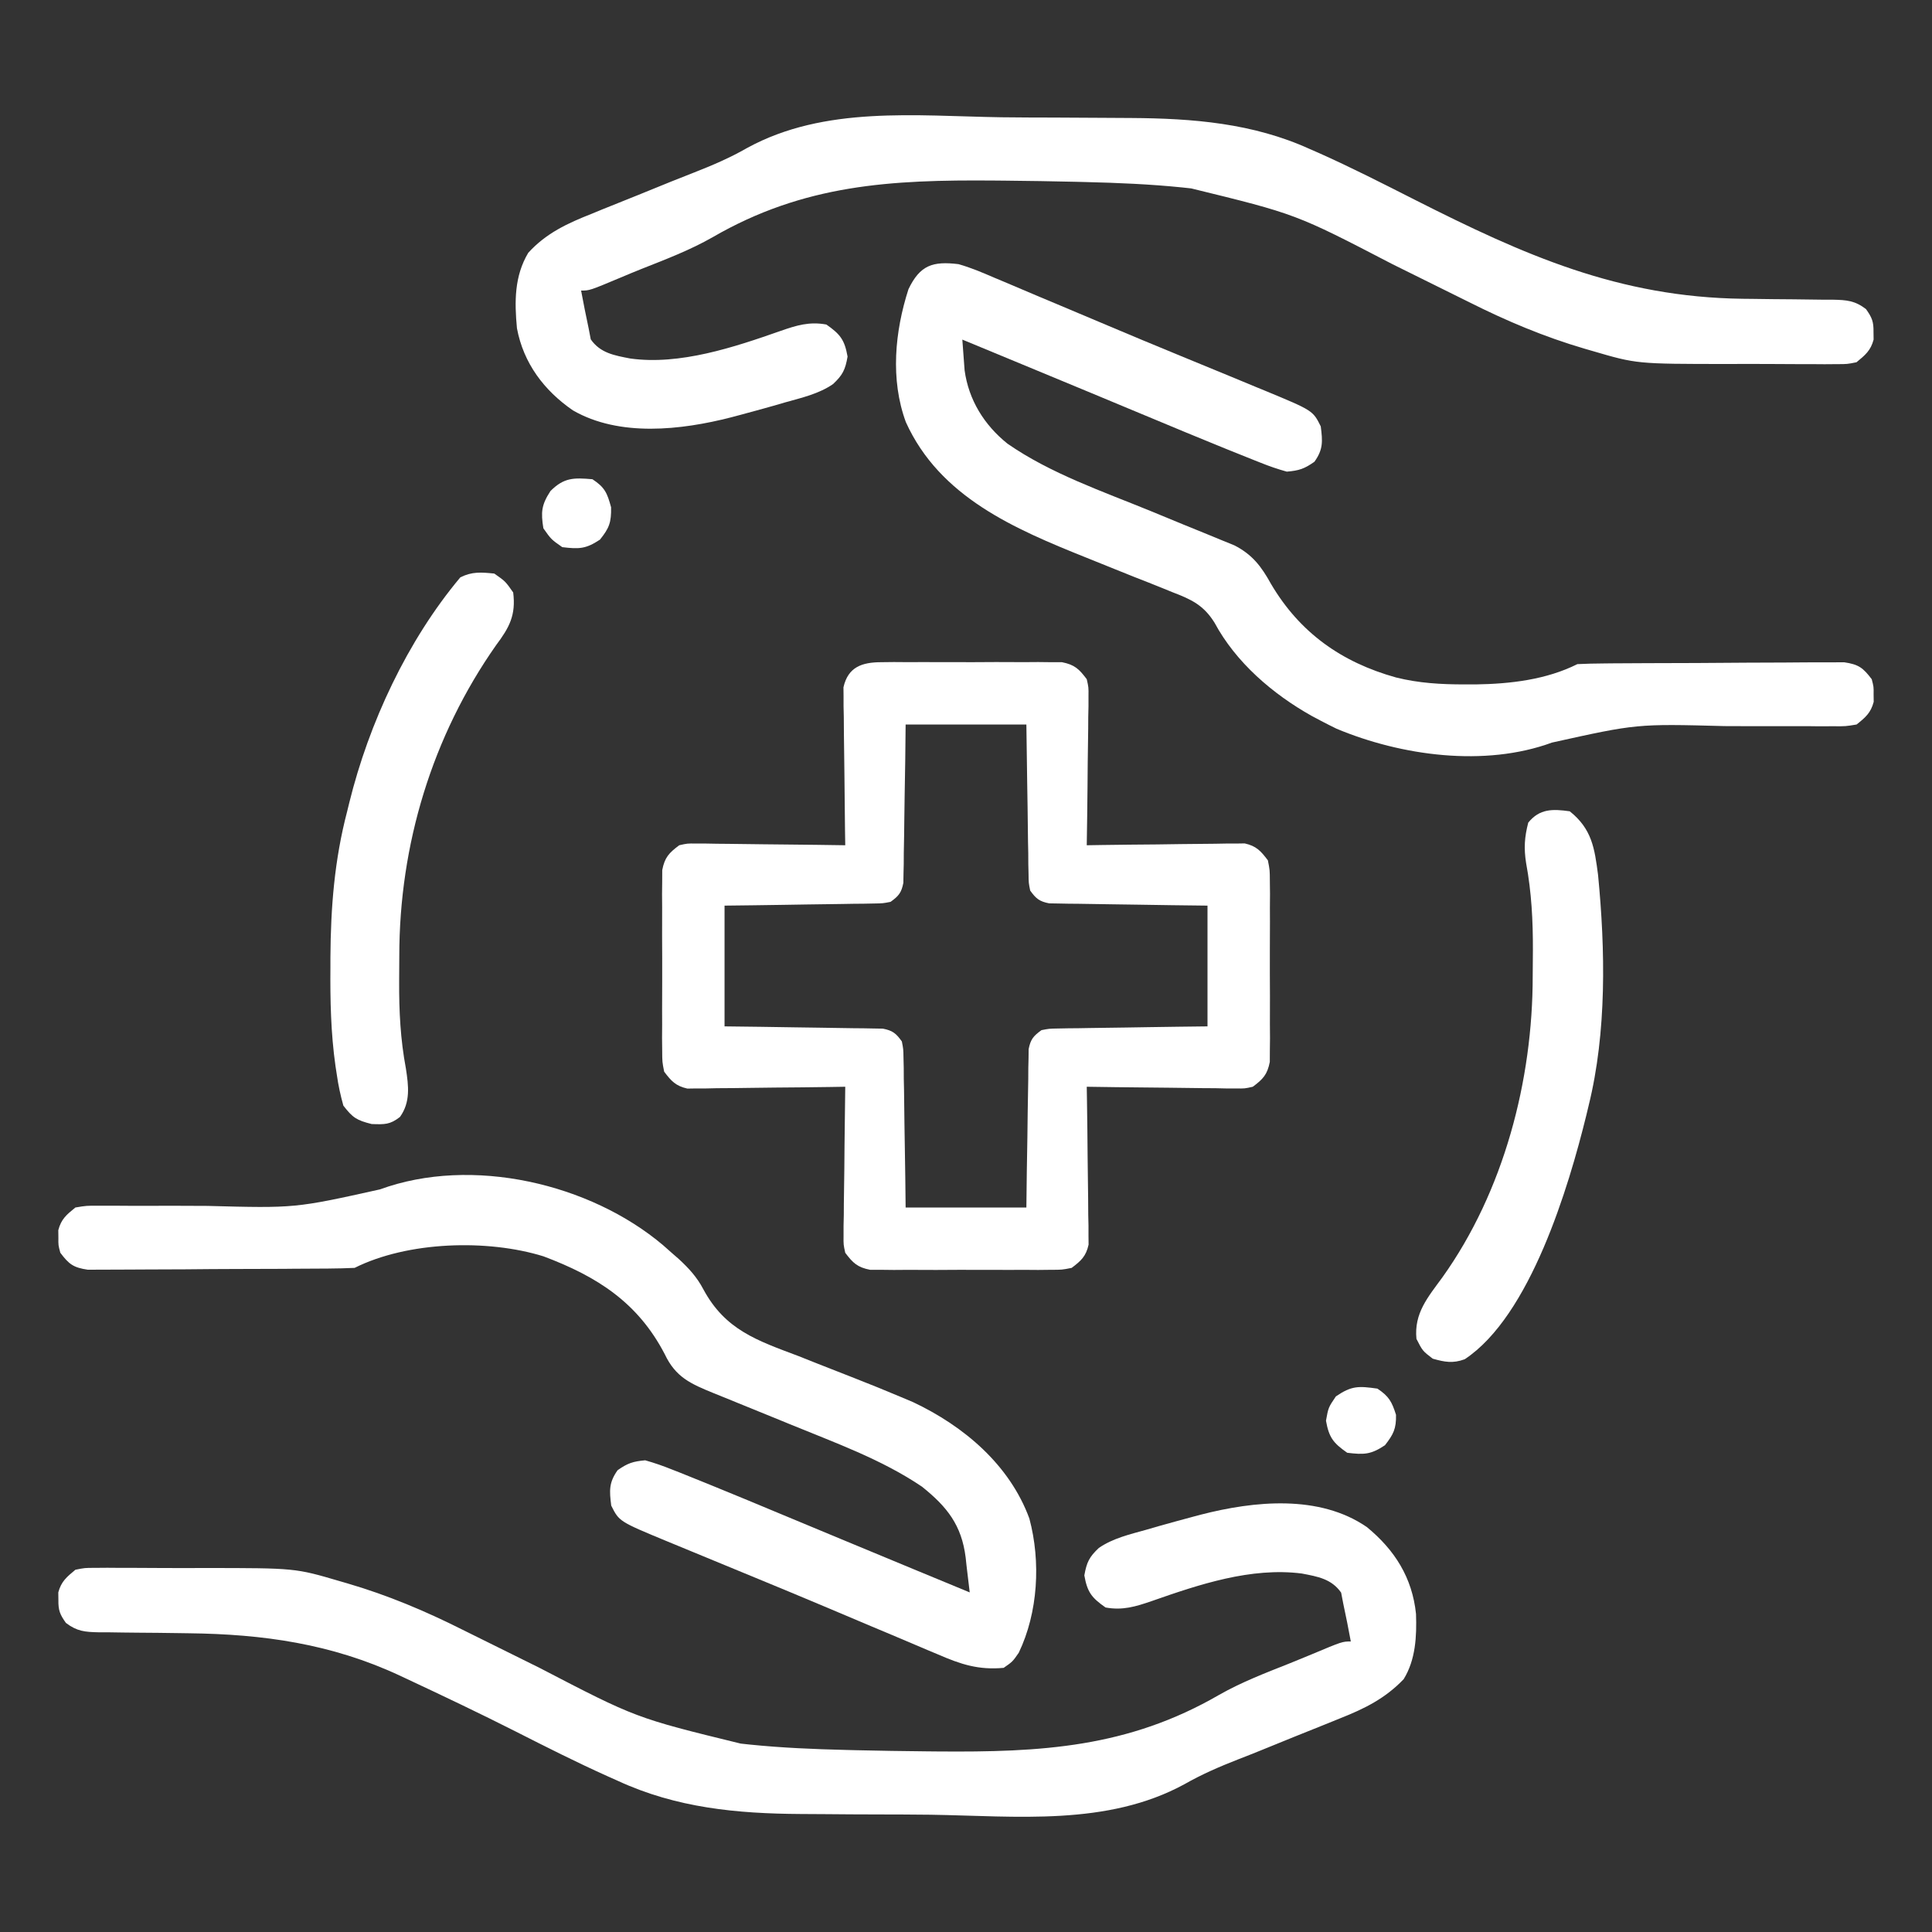 <svg xmlns="http://www.w3.org/2000/svg" width="40" height="40" viewBox="0 0 40 40" fill="none"><rect x="0" y="0" width="40" height="40" fill="#333333" stroke="none"/><path d="M18.245 13.71C18.332 13.709 18.418 13.708 18.507 13.707C18.601 13.707 18.694 13.708 18.79 13.709C18.885 13.708 18.981 13.708 19.08 13.708C19.283 13.707 19.486 13.708 19.689 13.709C19.999 13.711 20.31 13.709 20.621 13.707C20.817 13.707 21.015 13.708 21.211 13.709C21.305 13.708 21.398 13.707 21.494 13.707C21.623 13.708 21.623 13.708 21.756 13.71C21.87 13.71 21.87 13.71 21.986 13.71C22.249 13.762 22.341 13.85 22.5 14.062C22.538 14.23 22.538 14.23 22.536 14.414C22.536 14.482 22.536 14.551 22.536 14.622C22.534 14.695 22.533 14.769 22.531 14.845C22.53 14.921 22.53 14.997 22.53 15.075C22.528 15.317 22.524 15.559 22.52 15.801C22.518 15.965 22.517 16.129 22.516 16.293C22.512 16.696 22.507 17.098 22.5 17.5C22.603 17.498 22.705 17.497 22.811 17.495C23.191 17.489 23.572 17.486 23.952 17.483C24.116 17.481 24.281 17.479 24.446 17.476C24.682 17.473 24.919 17.471 25.155 17.469C25.229 17.468 25.303 17.466 25.378 17.465C25.447 17.465 25.516 17.465 25.587 17.465C25.677 17.463 25.677 17.463 25.77 17.462C26.012 17.516 26.102 17.617 26.25 17.812C26.29 18.014 26.29 18.014 26.291 18.245C26.292 18.331 26.293 18.418 26.294 18.507C26.293 18.6 26.293 18.693 26.292 18.789C26.292 18.885 26.293 18.981 26.293 19.08C26.293 19.282 26.293 19.485 26.291 19.688C26.29 19.999 26.291 20.309 26.293 20.62C26.293 20.817 26.293 21.014 26.292 21.211C26.293 21.304 26.293 21.397 26.294 21.493C26.292 21.623 26.292 21.623 26.291 21.755C26.291 21.831 26.29 21.907 26.29 21.986C26.238 22.248 26.151 22.341 25.938 22.5C25.77 22.538 25.77 22.538 25.587 22.535C25.518 22.535 25.449 22.535 25.378 22.535C25.268 22.533 25.268 22.533 25.155 22.53C25.08 22.53 25.004 22.53 24.926 22.529C24.684 22.527 24.442 22.523 24.2 22.52C24.035 22.518 23.871 22.517 23.707 22.515C23.305 22.512 22.903 22.506 22.5 22.5C22.503 22.654 22.503 22.654 22.505 22.811C22.511 23.191 22.515 23.571 22.518 23.951C22.519 24.116 22.521 24.281 22.524 24.445C22.528 24.682 22.53 24.918 22.531 25.155C22.533 25.229 22.534 25.302 22.536 25.378C22.536 25.481 22.536 25.481 22.536 25.586C22.537 25.647 22.537 25.707 22.538 25.769C22.484 26.011 22.384 26.102 22.188 26.25C21.986 26.29 21.986 26.29 21.756 26.29C21.669 26.291 21.583 26.292 21.494 26.293C21.354 26.292 21.354 26.292 21.211 26.291C21.067 26.292 21.067 26.292 20.921 26.292C20.718 26.293 20.515 26.292 20.312 26.291C20.002 26.289 19.691 26.291 19.38 26.293C19.183 26.293 18.986 26.292 18.79 26.291C18.696 26.292 18.603 26.293 18.507 26.293C18.378 26.292 18.378 26.292 18.245 26.29C18.131 26.29 18.131 26.29 18.015 26.29C17.752 26.238 17.66 26.15 17.5 25.938C17.463 25.769 17.463 25.769 17.465 25.586C17.465 25.518 17.465 25.449 17.465 25.378C17.467 25.304 17.468 25.231 17.47 25.155C17.47 25.079 17.471 25.003 17.471 24.925C17.473 24.683 17.477 24.441 17.481 24.199C17.483 24.035 17.484 23.871 17.485 23.707C17.489 23.304 17.494 22.902 17.5 22.5C17.347 22.502 17.347 22.502 17.19 22.505C16.81 22.511 16.429 22.514 16.049 22.517C15.884 22.519 15.72 22.521 15.555 22.523C15.319 22.527 15.082 22.529 14.845 22.53C14.735 22.533 14.735 22.533 14.623 22.535C14.554 22.535 14.485 22.535 14.414 22.535C14.354 22.536 14.293 22.537 14.231 22.538C13.989 22.483 13.898 22.383 13.751 22.188C13.711 21.986 13.711 21.986 13.71 21.755C13.709 21.669 13.708 21.582 13.707 21.493C13.708 21.4 13.708 21.307 13.709 21.211C13.709 21.115 13.708 21.019 13.708 20.92C13.708 20.717 13.708 20.515 13.71 20.312C13.711 20.001 13.71 19.691 13.708 19.38C13.708 19.183 13.708 18.986 13.709 18.789C13.708 18.696 13.708 18.603 13.707 18.507C13.708 18.42 13.709 18.334 13.71 18.245C13.71 18.169 13.71 18.092 13.711 18.014C13.762 17.751 13.85 17.659 14.063 17.5C14.231 17.462 14.231 17.462 14.414 17.465C14.517 17.465 14.517 17.465 14.623 17.465C14.733 17.467 14.733 17.467 14.845 17.469C14.921 17.47 14.997 17.47 15.075 17.471C15.317 17.473 15.559 17.477 15.801 17.48C15.965 17.482 16.13 17.483 16.294 17.485C16.696 17.488 17.098 17.494 17.5 17.5C17.499 17.398 17.497 17.295 17.495 17.189C17.49 16.809 17.486 16.429 17.483 16.049C17.482 15.884 17.48 15.719 17.477 15.555C17.473 15.318 17.471 15.082 17.47 14.845C17.468 14.771 17.467 14.698 17.465 14.622C17.465 14.553 17.465 14.484 17.465 14.414C17.464 14.353 17.464 14.293 17.463 14.23C17.558 13.807 17.849 13.711 18.245 13.71ZM18.75 15C18.747 15.245 18.745 15.491 18.742 15.744C18.738 15.981 18.734 16.218 18.73 16.456C18.727 16.621 18.725 16.786 18.723 16.951C18.721 17.188 18.717 17.425 18.712 17.663C18.712 17.774 18.712 17.774 18.711 17.887C18.709 17.956 18.708 18.024 18.706 18.095C18.705 18.156 18.704 18.216 18.703 18.279C18.663 18.483 18.606 18.551 18.438 18.672C18.279 18.703 18.279 18.703 18.096 18.706C17.993 18.708 17.993 18.708 17.887 18.71C17.813 18.711 17.739 18.711 17.663 18.712C17.587 18.713 17.511 18.715 17.433 18.716C17.19 18.72 16.947 18.723 16.705 18.726C16.54 18.728 16.375 18.731 16.211 18.734C15.807 18.741 15.404 18.745 15.001 18.75C15.001 19.575 15.001 20.4 15.001 21.25C15.369 21.254 15.369 21.254 15.744 21.259C15.982 21.262 16.219 21.266 16.456 21.27C16.621 21.273 16.787 21.275 16.952 21.277C17.189 21.28 17.426 21.284 17.663 21.288C17.737 21.289 17.811 21.289 17.887 21.29C17.956 21.291 18.025 21.293 18.096 21.294C18.187 21.296 18.187 21.296 18.279 21.297C18.483 21.337 18.552 21.395 18.672 21.562C18.703 21.721 18.703 21.721 18.706 21.905C18.708 22.008 18.708 22.008 18.711 22.113C18.711 22.187 18.712 22.261 18.712 22.337C18.714 22.413 18.715 22.489 18.717 22.567C18.721 22.81 18.723 23.053 18.726 23.296C18.729 23.46 18.731 23.625 18.734 23.79C18.741 24.193 18.746 24.596 18.75 25C19.576 25 20.401 25 21.25 25C21.253 24.755 21.256 24.509 21.259 24.256C21.263 24.019 21.267 23.782 21.271 23.544C21.274 23.379 21.276 23.214 21.277 23.049C21.28 22.812 21.284 22.575 21.289 22.337C21.289 22.263 21.29 22.189 21.29 22.113C21.292 22.044 21.293 21.976 21.295 21.905C21.296 21.844 21.297 21.784 21.297 21.721C21.337 21.517 21.395 21.449 21.563 21.328C21.722 21.297 21.722 21.297 21.905 21.294C21.974 21.293 22.043 21.291 22.114 21.29C22.188 21.289 22.262 21.289 22.338 21.288C22.414 21.287 22.49 21.285 22.568 21.284C22.811 21.28 23.053 21.277 23.296 21.274C23.461 21.272 23.625 21.269 23.79 21.266C24.194 21.259 24.597 21.255 25 21.25C25 20.425 25 19.6 25 18.75C24.632 18.746 24.632 18.746 24.257 18.741C24.019 18.738 23.782 18.733 23.545 18.73C23.38 18.727 23.214 18.725 23.049 18.723C22.812 18.72 22.575 18.716 22.338 18.712C22.264 18.711 22.19 18.711 22.114 18.71C22.045 18.709 21.976 18.707 21.905 18.706C21.845 18.705 21.784 18.704 21.722 18.703C21.518 18.663 21.449 18.605 21.329 18.438C21.297 18.279 21.297 18.279 21.295 18.095C21.293 18.026 21.292 17.958 21.29 17.887C21.29 17.813 21.289 17.739 21.289 17.663C21.287 17.587 21.286 17.511 21.284 17.432C21.28 17.19 21.277 16.947 21.275 16.704C21.272 16.54 21.27 16.375 21.267 16.21C21.26 15.807 21.255 15.403 21.25 15C20.425 15 19.601 15 18.75 15Z" fill="white"></path><path d="M20.73 2.428C21.098 2.433 21.466 2.433 21.834 2.434C22.192 2.435 22.551 2.437 22.91 2.44C23.079 2.441 23.249 2.442 23.418 2.443C24.695 2.451 25.939 2.549 27.119 3.086C27.179 3.112 27.238 3.138 27.3 3.165C27.973 3.465 28.629 3.8 29.286 4.133C31.554 5.281 33.51 6.153 36.084 6.186C36.152 6.187 36.219 6.187 36.289 6.188C36.571 6.192 36.852 6.196 37.134 6.197C37.342 6.199 37.55 6.202 37.759 6.205C37.822 6.205 37.886 6.205 37.951 6.205C38.236 6.211 38.403 6.224 38.633 6.399C38.759 6.576 38.792 6.66 38.789 6.875C38.79 6.952 38.79 6.952 38.791 7.031C38.731 7.259 38.617 7.351 38.437 7.5C38.244 7.539 38.244 7.539 38.026 7.539C37.944 7.54 37.861 7.541 37.777 7.541C37.644 7.54 37.644 7.54 37.508 7.539C37.416 7.539 37.324 7.539 37.229 7.539C37.033 7.539 36.838 7.538 36.642 7.536C36.346 7.534 36.051 7.535 35.755 7.536C33.886 7.535 33.886 7.535 32.968 7.266C32.915 7.25 32.861 7.235 32.806 7.219C31.971 6.974 31.193 6.646 30.417 6.256C30.243 6.169 30.068 6.083 29.894 5.997C29.538 5.822 29.183 5.645 28.828 5.469C26.831 4.431 26.831 4.431 24.663 3.901C24.602 3.895 24.541 3.888 24.478 3.881C23.811 3.813 23.144 3.785 22.474 3.769C22.377 3.766 22.377 3.766 22.277 3.764C21.786 3.752 21.296 3.745 20.805 3.74C20.698 3.739 20.698 3.739 20.587 3.738C18.447 3.72 16.647 3.815 14.755 4.911C14.289 5.177 13.79 5.367 13.292 5.564C13.144 5.623 12.997 5.684 12.851 5.746C12.207 6.016 12.207 6.016 12.031 6.016C12.079 6.277 12.132 6.537 12.187 6.797C12.202 6.873 12.216 6.948 12.231 7.026C12.429 7.31 12.718 7.358 13.046 7.422C14.072 7.566 15.202 7.188 16.162 6.851C16.491 6.736 16.758 6.654 17.109 6.719C17.397 6.921 17.486 7.034 17.548 7.383C17.5 7.657 17.447 7.764 17.247 7.952C16.952 8.155 16.601 8.234 16.259 8.33C16.179 8.353 16.098 8.377 16.015 8.401C15.781 8.467 15.547 8.531 15.312 8.594C15.254 8.609 15.195 8.625 15.135 8.641C14.102 8.906 12.822 9.051 11.861 8.496C11.262 8.083 10.838 7.518 10.703 6.797C10.651 6.248 10.648 5.717 10.937 5.234C11.308 4.826 11.752 4.622 12.258 4.423C12.332 4.392 12.407 4.362 12.483 4.33C12.721 4.234 12.96 4.138 13.198 4.043C13.43 3.949 13.662 3.855 13.894 3.76C14.052 3.696 14.21 3.634 14.369 3.572C14.751 3.422 15.115 3.267 15.471 3.062C17.077 2.186 18.957 2.401 20.73 2.428Z" fill="white"></path><path d="M28.299 31.616C28.878 32.091 29.239 32.665 29.317 33.414C29.333 33.878 29.31 34.363 29.061 34.766C28.676 35.167 28.252 35.376 27.741 35.578C27.666 35.608 27.591 35.639 27.515 35.67C27.277 35.767 27.039 35.862 26.8 35.957C26.568 36.051 26.336 36.145 26.104 36.24C25.946 36.304 25.788 36.367 25.629 36.428C25.247 36.578 24.884 36.734 24.527 36.938C22.921 37.814 21.041 37.599 19.268 37.572C18.9 37.567 18.532 37.567 18.164 37.566C17.806 37.566 17.447 37.563 17.088 37.56C16.919 37.559 16.75 37.558 16.58 37.557C15.258 37.549 14.008 37.432 12.791 36.87C12.724 36.84 12.656 36.81 12.587 36.779C11.939 36.488 11.306 36.168 10.673 35.847C9.934 35.473 9.186 35.117 8.436 34.766C8.381 34.74 8.326 34.714 8.27 34.688C6.859 34.032 5.449 33.833 3.907 33.815C3.839 33.814 3.771 33.813 3.702 33.812C3.421 33.808 3.14 33.804 2.86 33.803C2.652 33.802 2.444 33.798 2.237 33.795C2.142 33.795 2.142 33.795 2.045 33.795C1.76 33.789 1.595 33.776 1.365 33.601C1.239 33.424 1.206 33.34 1.209 33.125C1.208 33.048 1.208 33.048 1.207 32.969C1.267 32.742 1.382 32.649 1.561 32.5C1.754 32.461 1.754 32.461 1.972 32.461C2.055 32.46 2.137 32.459 2.222 32.459C2.31 32.46 2.399 32.461 2.49 32.461C2.582 32.461 2.675 32.461 2.77 32.461C2.965 32.461 3.161 32.462 3.356 32.464C3.652 32.466 3.947 32.465 4.243 32.464C6.112 32.465 6.112 32.465 7.03 32.735C7.083 32.75 7.137 32.766 7.192 32.782C8.027 33.026 8.805 33.354 9.581 33.744C9.755 33.831 9.93 33.917 10.104 34.003C10.46 34.178 10.815 34.355 11.17 34.531C13.167 35.569 13.167 35.569 15.335 36.099C15.396 36.105 15.457 36.112 15.52 36.119C16.187 36.187 16.854 36.215 17.524 36.231C17.589 36.233 17.654 36.235 17.721 36.236C18.212 36.248 18.702 36.255 19.193 36.26C19.265 36.261 19.337 36.261 19.411 36.262C21.552 36.28 23.351 36.185 25.243 35.089C25.709 34.824 26.208 34.634 26.706 34.436C26.854 34.377 27.001 34.316 27.148 34.255C27.791 33.985 27.791 33.985 27.967 33.985C27.92 33.723 27.866 33.463 27.811 33.203C27.797 33.128 27.782 33.052 27.767 32.974C27.568 32.689 27.282 32.641 26.952 32.578C25.9 32.444 24.825 32.805 23.841 33.15C23.511 33.263 23.241 33.346 22.889 33.281C22.601 33.079 22.512 32.966 22.45 32.617C22.499 32.343 22.551 32.236 22.751 32.048C23.046 31.845 23.397 31.766 23.739 31.67C23.819 31.647 23.9 31.623 23.983 31.599C24.217 31.533 24.451 31.469 24.686 31.406C24.744 31.391 24.803 31.375 24.863 31.359C25.969 31.075 27.314 30.938 28.299 31.616Z" fill="white"></path><path d="M13.73 25.782C13.788 25.833 13.845 25.885 13.905 25.937C13.954 25.98 14.002 26.022 14.053 26.066C14.264 26.261 14.428 26.439 14.563 26.695C15.016 27.536 15.674 27.753 16.532 28.076C16.663 28.128 16.794 28.18 16.924 28.232C17.179 28.333 17.434 28.433 17.689 28.532C18.013 28.659 18.335 28.789 18.656 28.925C18.738 28.959 18.82 28.994 18.905 29.03C19.957 29.527 20.904 30.328 21.312 31.44C21.551 32.332 21.493 33.384 21.092 34.219C20.964 34.403 20.964 34.403 20.78 34.531C20.259 34.579 19.894 34.459 19.42 34.253C19.35 34.224 19.28 34.194 19.207 34.164C18.977 34.068 18.748 33.97 18.519 33.872C18.359 33.805 18.2 33.738 18.04 33.671C17.711 33.532 17.382 33.394 17.053 33.254C16.579 33.054 16.104 32.857 15.628 32.661C15.518 32.615 15.518 32.615 15.405 32.569C15.123 32.452 14.84 32.336 14.557 32.219C14.364 32.14 14.171 32.06 13.978 31.98C13.922 31.957 13.866 31.934 13.808 31.91C12.819 31.5 12.819 31.5 12.655 31.172C12.616 30.862 12.604 30.697 12.787 30.439C12.995 30.293 13.105 30.257 13.358 30.234C13.552 30.289 13.726 30.349 13.911 30.424C13.965 30.445 14.02 30.467 14.075 30.488C14.253 30.559 14.431 30.631 14.608 30.703C14.698 30.739 14.698 30.739 14.79 30.777C15.243 30.961 15.694 31.149 16.146 31.338C16.286 31.396 16.427 31.455 16.567 31.513C16.848 31.63 17.129 31.747 17.41 31.864C17.938 32.084 18.467 32.303 18.996 32.522C19.142 32.582 19.288 32.642 19.434 32.703C19.648 32.791 19.862 32.88 20.077 32.969C20.055 32.781 20.033 32.594 20.01 32.407C20.005 32.354 19.999 32.301 19.993 32.247C19.909 31.574 19.608 31.197 19.09 30.781C18.253 30.214 17.283 29.869 16.352 29.486C16.292 29.462 16.233 29.437 16.172 29.412C15.873 29.289 15.573 29.167 15.273 29.046C15.217 29.023 15.16 29 15.102 28.976C14.996 28.933 14.889 28.89 14.783 28.847C14.302 28.651 13.989 28.516 13.763 28.037C13.206 26.965 12.362 26.428 11.252 26.011C10.091 25.651 8.442 25.7 7.342 26.25C7.161 26.259 6.98 26.262 6.799 26.264C6.715 26.265 6.715 26.265 6.629 26.265C6.444 26.267 6.259 26.268 6.073 26.268C6.01 26.269 5.947 26.269 5.882 26.27C5.547 26.271 5.212 26.272 4.878 26.273C4.532 26.274 4.186 26.276 3.84 26.28C3.574 26.282 3.308 26.282 3.043 26.283C2.915 26.283 2.787 26.284 2.66 26.285C2.482 26.287 2.303 26.287 2.125 26.287C2.023 26.287 1.922 26.288 1.817 26.288C1.519 26.244 1.428 26.175 1.249 25.937C1.207 25.781 1.207 25.781 1.209 25.625C1.208 25.548 1.208 25.548 1.207 25.469C1.268 25.238 1.377 25.149 1.561 25C1.788 24.962 1.788 24.962 2.056 24.963C2.156 24.963 2.257 24.963 2.36 24.963C2.441 24.963 2.441 24.963 2.523 24.964C2.692 24.966 2.862 24.966 3.031 24.965C3.453 24.963 3.874 24.965 4.296 24.967C6.111 25.015 6.111 25.015 7.867 24.625C9.769 23.93 12.218 24.502 13.73 25.782Z" fill="white"></path><path d="M19.845 5.469C20.1 5.541 20.338 5.642 20.58 5.747C20.65 5.776 20.721 5.805 20.793 5.836C21.023 5.932 21.252 6.03 21.481 6.128C21.641 6.195 21.8 6.262 21.96 6.329C22.289 6.467 22.618 6.606 22.947 6.745C23.421 6.946 23.896 7.143 24.372 7.339C24.446 7.369 24.519 7.4 24.595 7.431C24.878 7.547 25.16 7.664 25.443 7.78C25.636 7.86 25.829 7.94 26.022 8.02C26.107 8.054 26.107 8.054 26.193 8.09C27.182 8.5 27.182 8.5 27.345 8.828C27.384 9.137 27.397 9.303 27.214 9.56C27.005 9.707 26.896 9.743 26.642 9.765C26.448 9.711 26.274 9.651 26.089 9.576C26.035 9.554 25.981 9.533 25.925 9.511C25.747 9.441 25.57 9.369 25.392 9.297C25.302 9.26 25.302 9.26 25.211 9.223C24.757 9.039 24.306 8.851 23.854 8.662C23.714 8.603 23.573 8.545 23.433 8.487C23.152 8.37 22.872 8.253 22.591 8.136C22.062 7.916 21.533 7.697 21.004 7.478C20.858 7.418 20.712 7.357 20.567 7.297C20.352 7.208 20.138 7.12 19.924 7.031C19.933 7.166 19.943 7.302 19.954 7.437C19.963 7.55 19.963 7.55 19.971 7.666C20.055 8.281 20.378 8.8 20.858 9.185C21.757 9.809 22.833 10.174 23.839 10.587C24.06 10.678 24.281 10.769 24.501 10.86C24.662 10.927 24.824 10.992 24.985 11.057C25.086 11.098 25.186 11.139 25.286 11.181C25.374 11.217 25.463 11.253 25.554 11.29C25.928 11.48 26.116 11.729 26.315 12.09C26.91 13.098 27.772 13.711 28.902 14.026C29.375 14.144 29.832 14.17 30.319 14.17C30.397 14.17 30.475 14.17 30.556 14.17C31.268 14.159 32.012 14.073 32.658 13.75C32.839 13.741 33.02 13.737 33.201 13.736C33.285 13.735 33.285 13.735 33.371 13.734C33.556 13.733 33.742 13.732 33.927 13.731C33.99 13.731 34.053 13.73 34.118 13.73C34.453 13.729 34.788 13.727 35.123 13.727C35.468 13.726 35.814 13.723 36.16 13.72C36.426 13.718 36.692 13.717 36.958 13.717C37.085 13.717 37.213 13.716 37.34 13.714C37.519 13.712 37.697 13.713 37.876 13.713C37.977 13.713 38.079 13.712 38.183 13.712C38.481 13.756 38.572 13.825 38.752 14.062C38.793 14.219 38.793 14.219 38.791 14.375C38.792 14.452 38.792 14.452 38.793 14.531C38.732 14.761 38.624 14.851 38.439 15C38.212 15.038 38.212 15.038 37.944 15.036C37.794 15.037 37.794 15.037 37.64 15.037C37.586 15.037 37.533 15.036 37.477 15.035C37.308 15.034 37.139 15.034 36.969 15.035C36.547 15.036 36.126 15.035 35.704 15.033C33.889 14.985 33.889 14.985 32.133 15.374C30.74 15.886 29.013 15.648 27.673 15.088C27.563 15.034 27.453 14.979 27.345 14.922C27.283 14.889 27.221 14.856 27.157 14.822C26.351 14.37 25.588 13.716 25.146 12.893C24.92 12.529 24.664 12.409 24.272 12.26C24.209 12.234 24.146 12.208 24.081 12.182C23.881 12.1 23.68 12.022 23.478 11.943C23.346 11.89 23.213 11.836 23.08 11.783C22.886 11.704 22.692 11.626 22.497 11.548C21.003 10.949 19.458 10.292 18.755 8.74C18.43 7.858 18.526 6.864 18.809 5.987C19.048 5.489 19.311 5.404 19.845 5.469Z" fill="white"></path><path d="M10.234 11.875C10.464 12.036 10.464 12.036 10.625 12.266C10.684 12.735 10.546 12.991 10.273 13.355C8.946 15.242 8.267 17.494 8.267 19.792C8.267 19.969 8.265 20.145 8.264 20.322C8.261 20.935 8.29 21.518 8.404 22.124C8.459 22.483 8.501 22.818 8.281 23.125C8.074 23.287 7.962 23.281 7.695 23.272C7.384 23.194 7.303 23.142 7.109 22.891C7.049 22.674 7.006 22.48 6.975 22.26C6.965 22.198 6.956 22.136 6.946 22.072C6.849 21.389 6.835 20.709 6.841 20.02C6.841 19.955 6.841 19.891 6.841 19.824C6.847 18.788 6.924 17.803 7.188 16.797C7.209 16.71 7.209 16.71 7.231 16.621C7.638 14.97 8.433 13.262 9.531 11.953C9.776 11.831 9.964 11.848 10.234 11.875Z" fill="white"></path><path d="M32.5 16.797C32.959 17.164 33.013 17.558 33.086 18.113C33.237 19.667 33.267 21.369 32.891 22.89C32.868 22.988 32.868 22.988 32.844 23.087C32.478 24.575 31.684 27.244 30.325 28.142C30.079 28.232 29.912 28.2 29.663 28.13C29.453 27.969 29.453 27.969 29.326 27.72C29.274 27.189 29.561 26.86 29.864 26.445C31.135 24.665 31.734 22.367 31.733 20.208C31.734 20.031 31.735 19.855 31.737 19.678C31.739 19.061 31.709 18.475 31.596 17.866C31.548 17.559 31.563 17.332 31.641 17.031C31.877 16.741 32.145 16.747 32.5 16.797Z" fill="white"></path><path d="M12.266 9.922C12.523 10.091 12.571 10.206 12.652 10.503C12.657 10.815 12.615 10.931 12.422 11.172C12.129 11.367 11.988 11.37 11.641 11.328C11.411 11.167 11.411 11.167 11.25 10.938C11.196 10.601 11.21 10.453 11.397 10.166C11.676 9.887 11.876 9.888 12.266 9.922Z" fill="white"></path><path d="M28.518 28.75C28.757 28.91 28.816 29.019 28.903 29.292C28.909 29.581 28.849 29.697 28.674 29.922C28.381 30.117 28.24 30.12 27.893 30.078C27.604 29.876 27.515 29.763 27.453 29.414C27.502 29.141 27.502 29.141 27.658 28.911C27.983 28.688 28.129 28.695 28.518 28.75Z" fill="white"></path></svg>